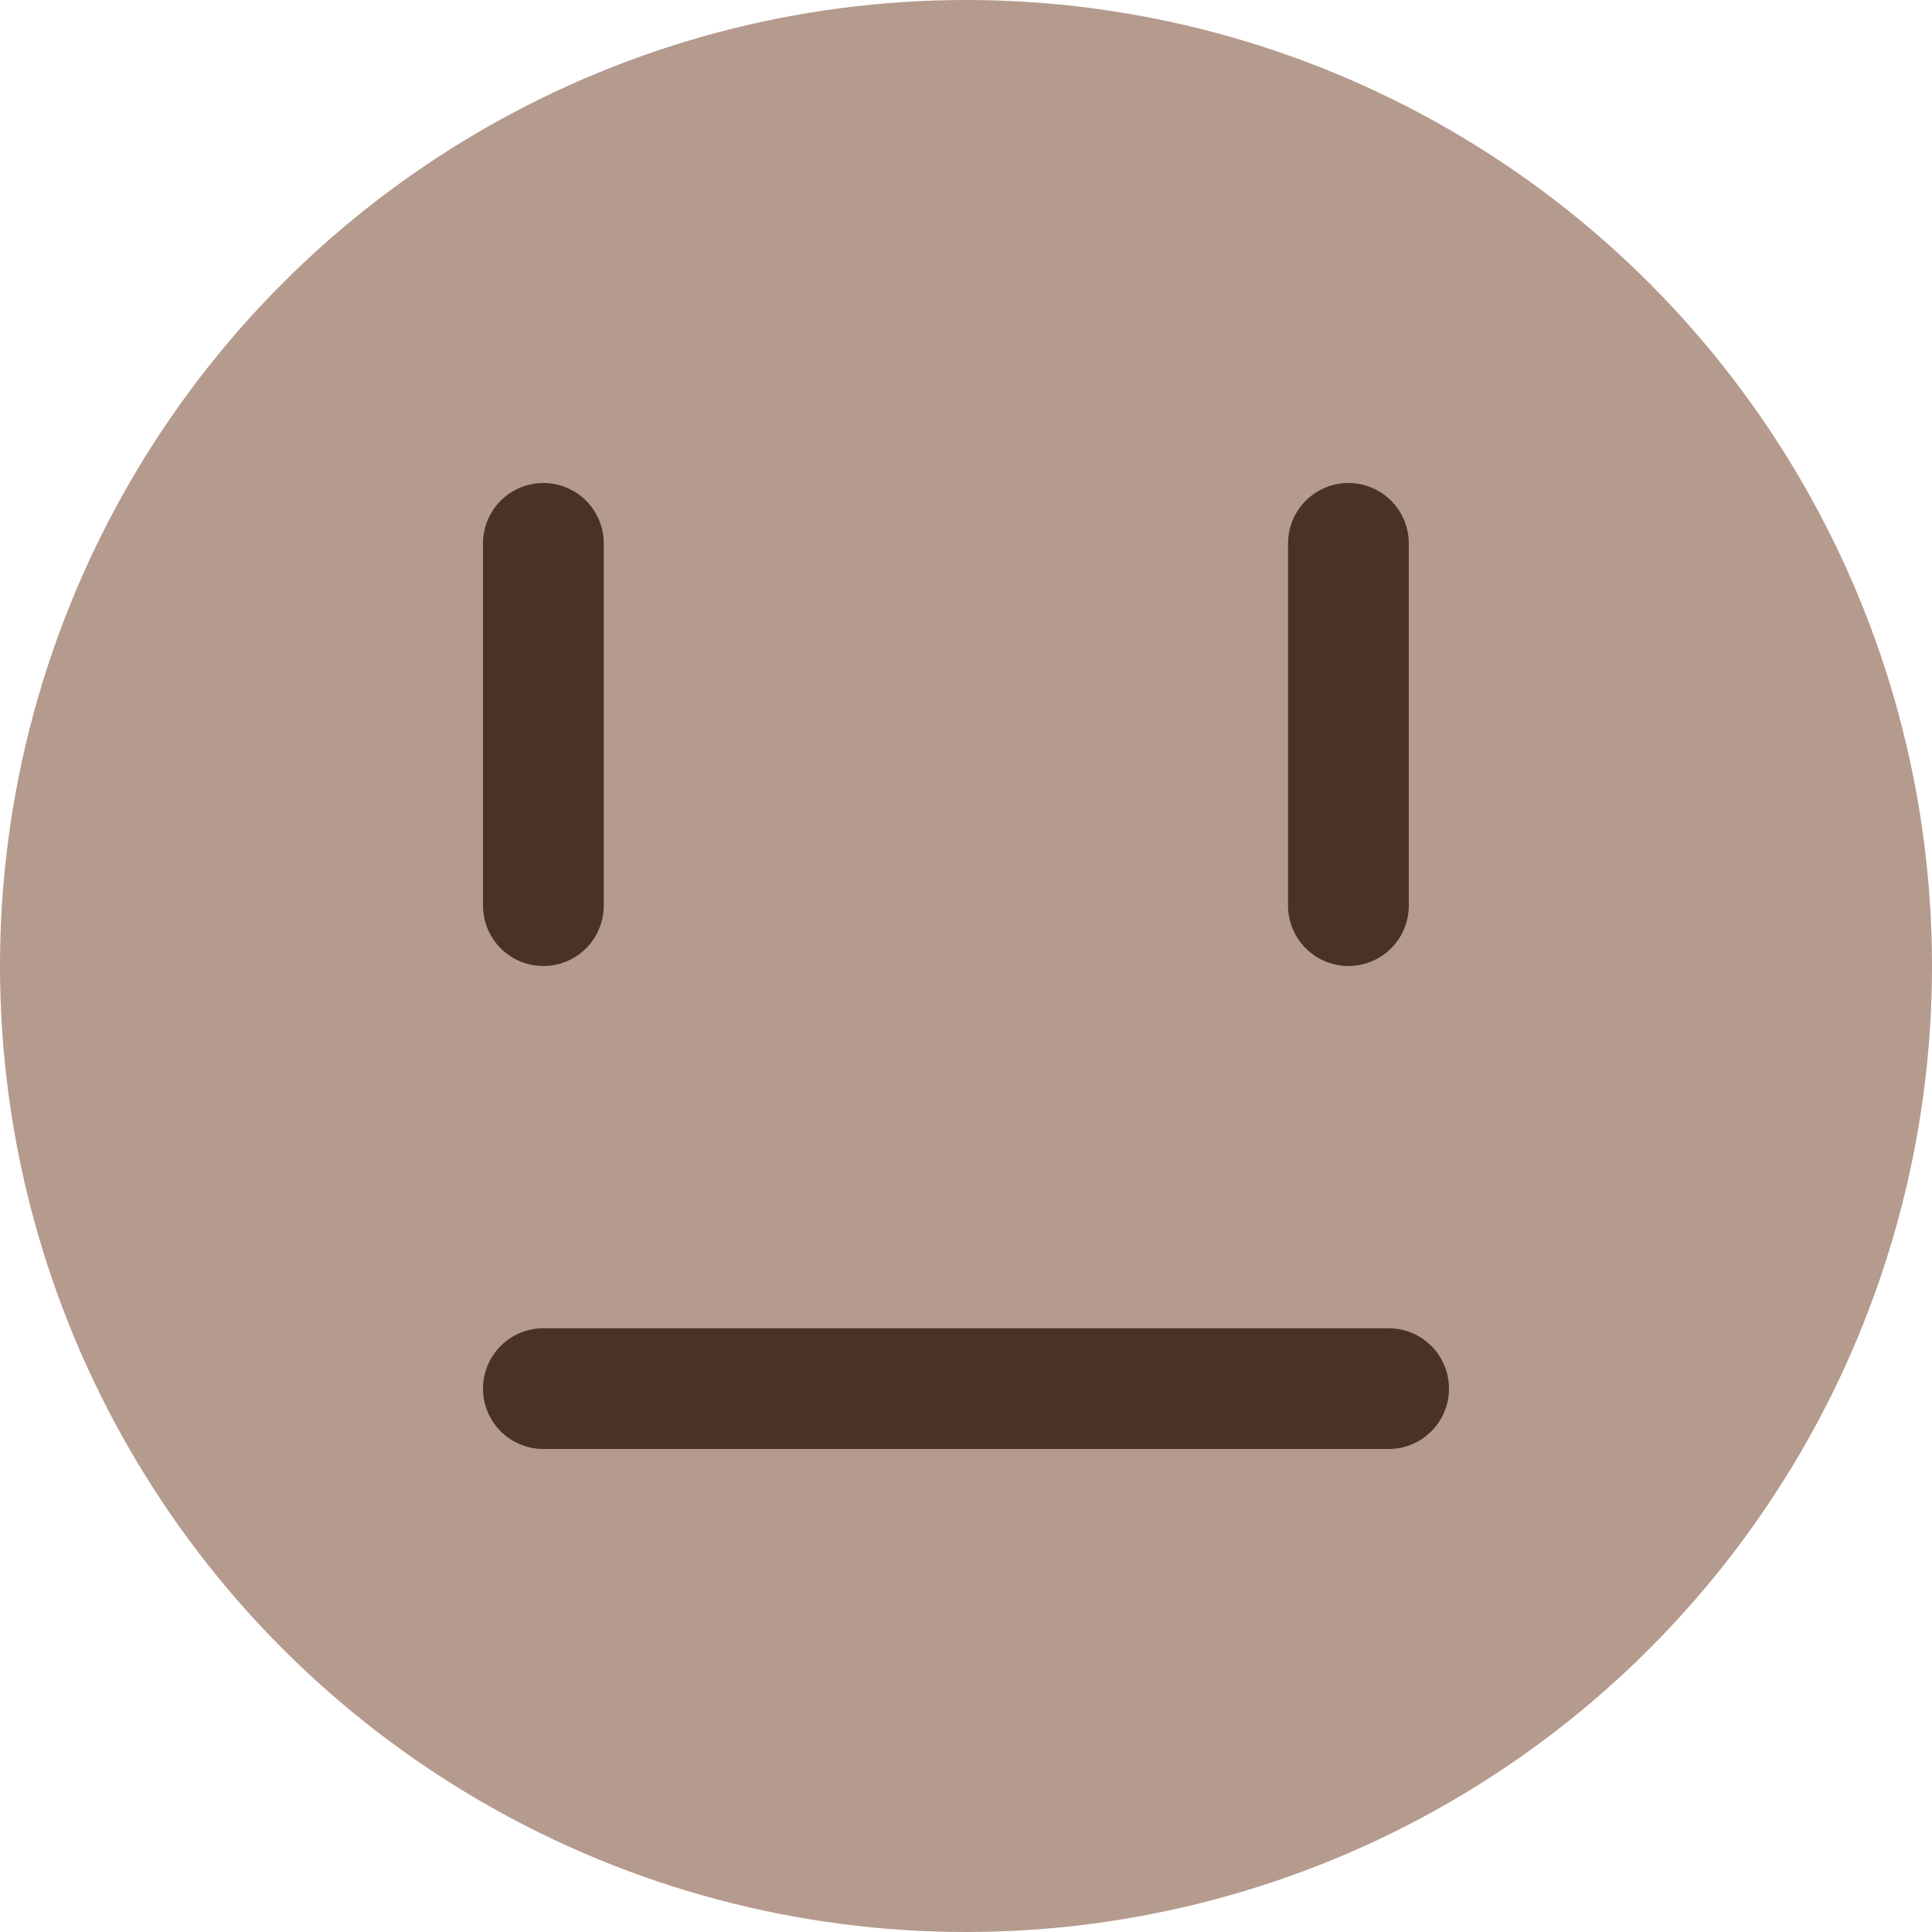 <svg width="16" height="16" viewBox="0 0 16 16" fill="none" xmlns="http://www.w3.org/2000/svg">
<circle cx="8" cy="8" r="8" fill="#B59A8E"/>
<line x1="4.5" y1="4.5" x2="4.5" y2="7.5" stroke="#4A3325" stroke-linecap="round"/>
<line x1="11.5" y1="11.5" x2="4.5" y2="11.5" stroke="#4A3325" stroke-linecap="round"/>
<line x1="11.167" y1="4.5" x2="11.167" y2="7.5" stroke="#4A3325" stroke-linecap="round"/>
</svg>
